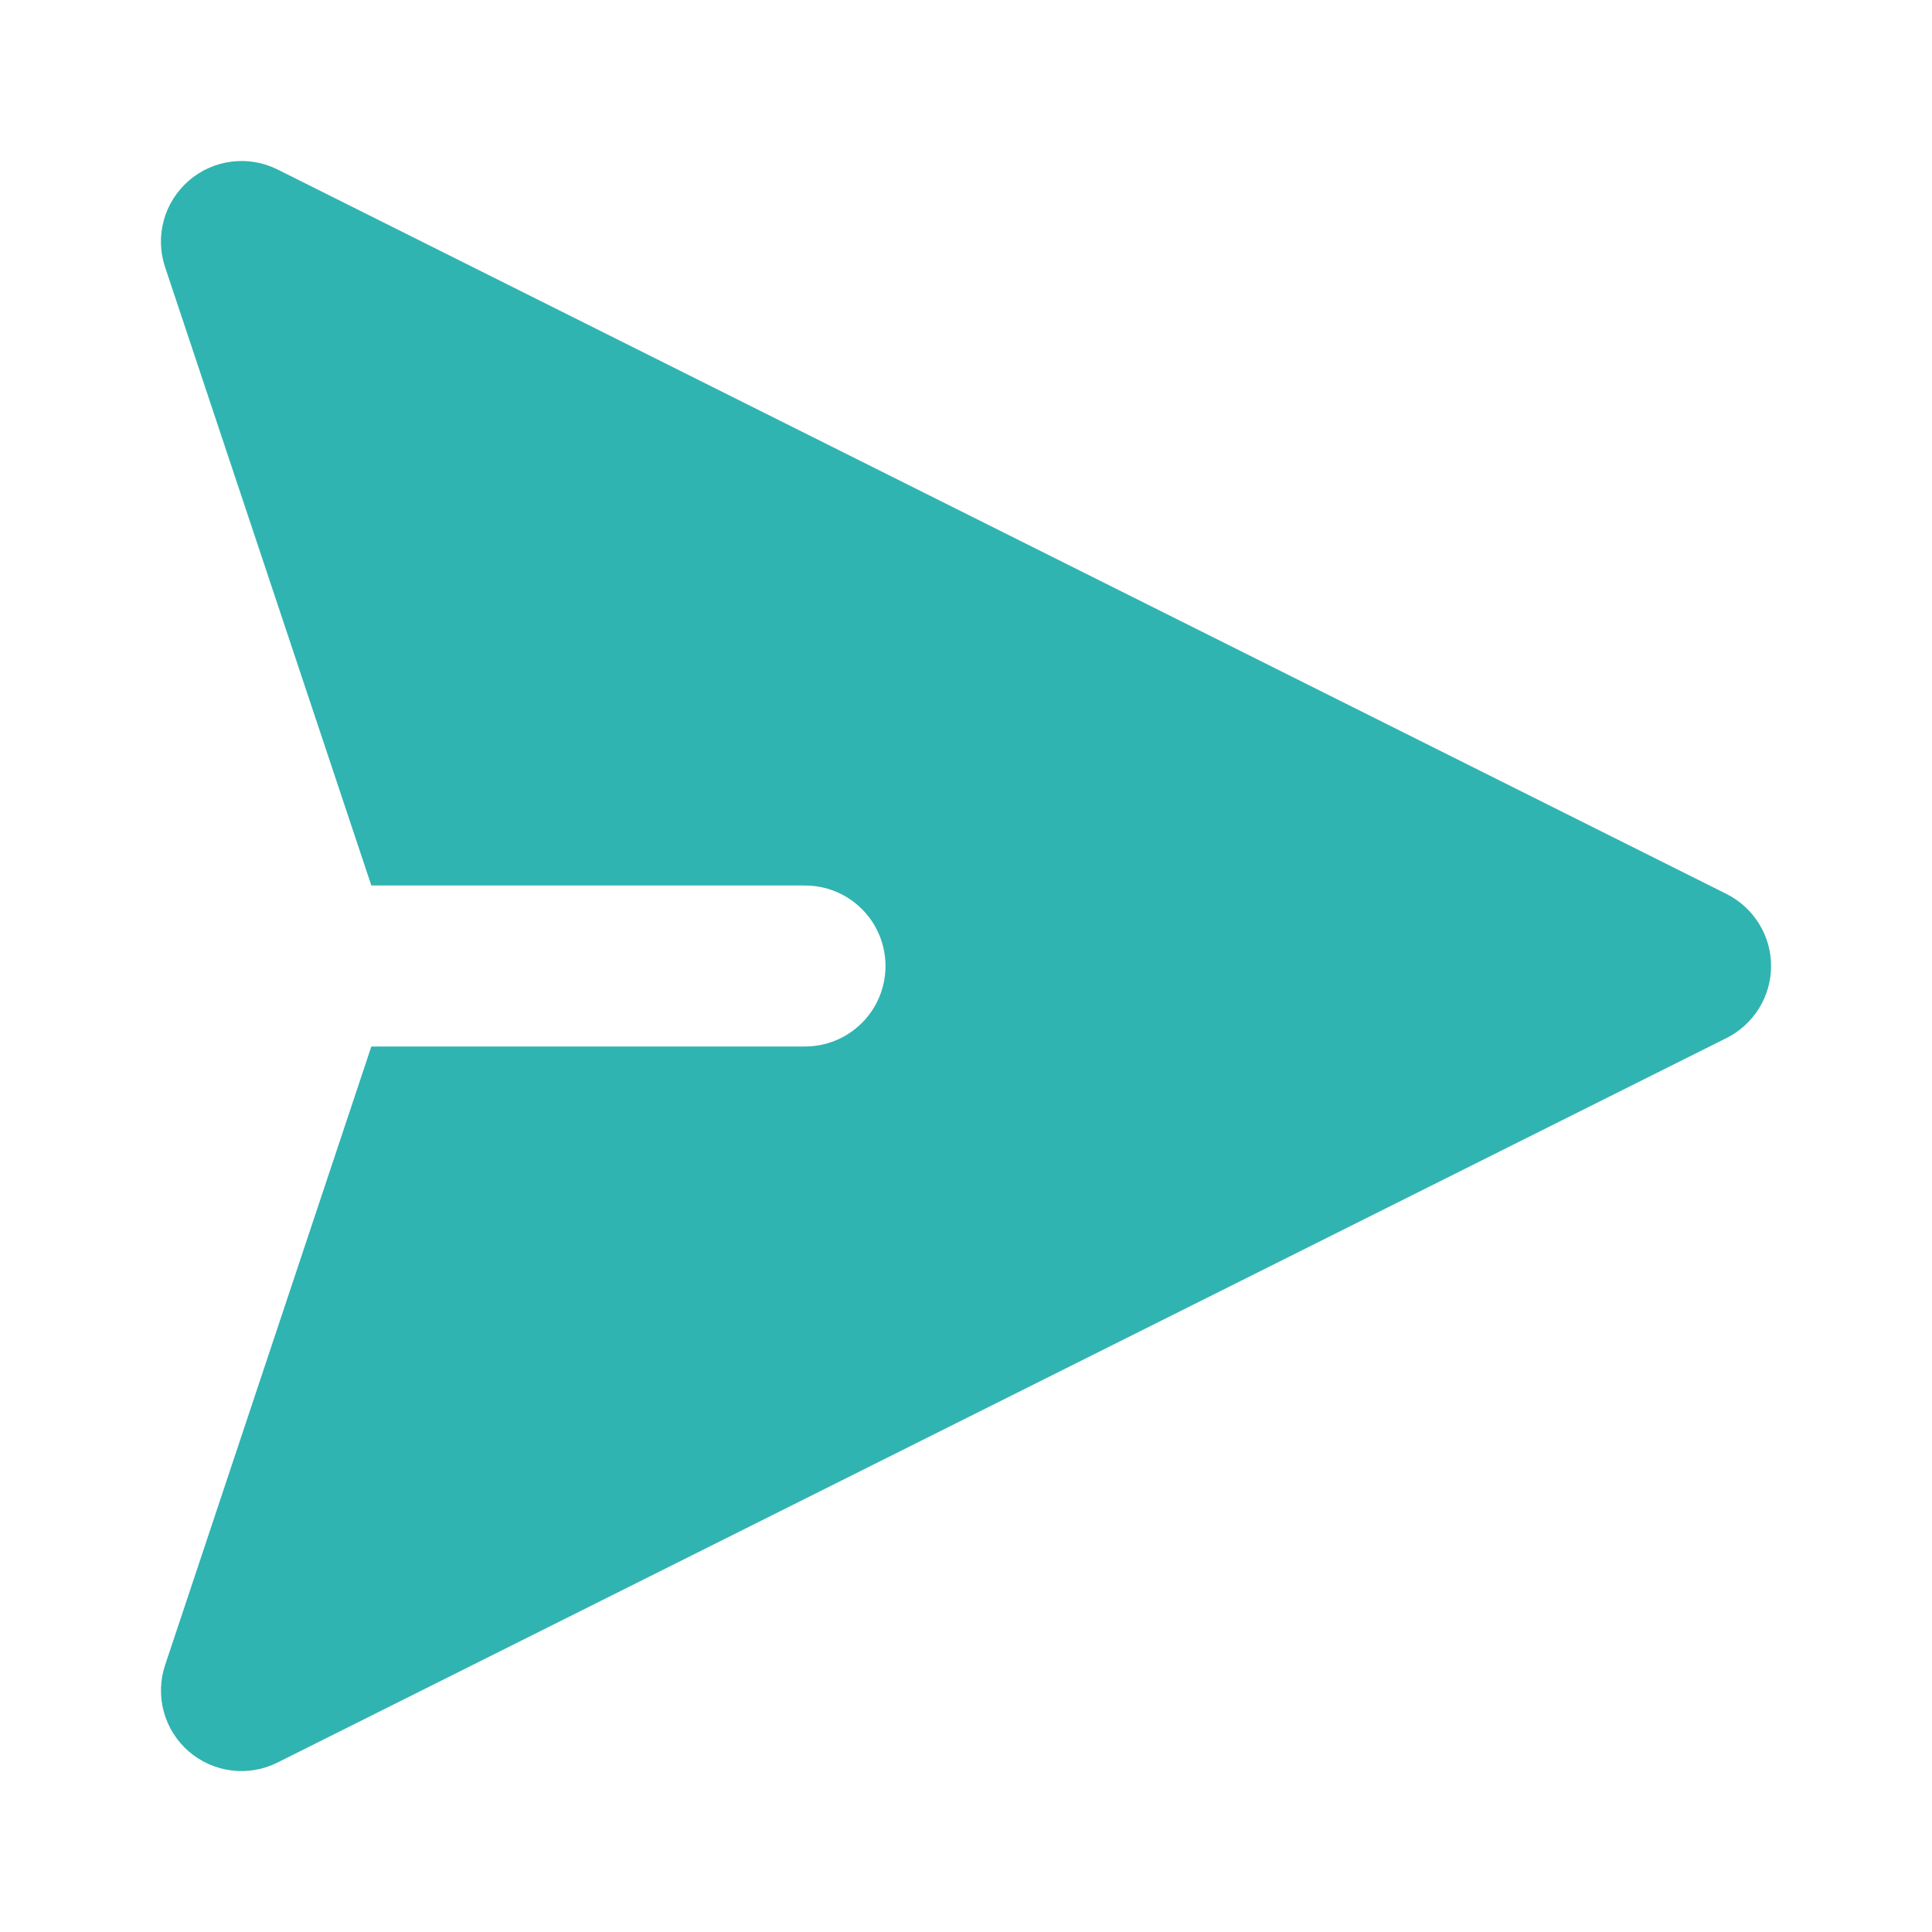 <svg width="24" height="24" viewBox="0 0 24 24" fill="none" xmlns="http://www.w3.org/2000/svg">
<path fill-rule="evenodd" clip-rule="evenodd" d="M2.345 2.245C2.494 2.115 2.679 2.033 2.875 2.008C3.071 1.983 3.27 2.017 3.447 2.105L21.447 11.105C21.613 11.188 21.753 11.316 21.851 11.474C21.949 11.632 22.001 11.814 22.001 12C22.001 12.186 21.949 12.368 21.851 12.526C21.753 12.684 21.613 12.812 21.447 12.895L3.447 21.895C3.27 21.984 3.071 22.018 2.875 21.993C2.678 21.968 2.494 21.886 2.344 21.756C2.195 21.627 2.087 21.455 2.035 21.265C1.983 21.074 1.988 20.872 2.051 20.684L4.613 13H10C10.265 13 10.52 12.895 10.707 12.707C10.895 12.52 11 12.265 11 12C11 11.735 10.895 11.48 10.707 11.293C10.52 11.105 10.265 11 10 11H4.613L2.05 3.316C1.988 3.128 1.982 2.927 2.035 2.736C2.087 2.545 2.196 2.375 2.345 2.245Z" fill="#2FB4B1"/>
</svg>
